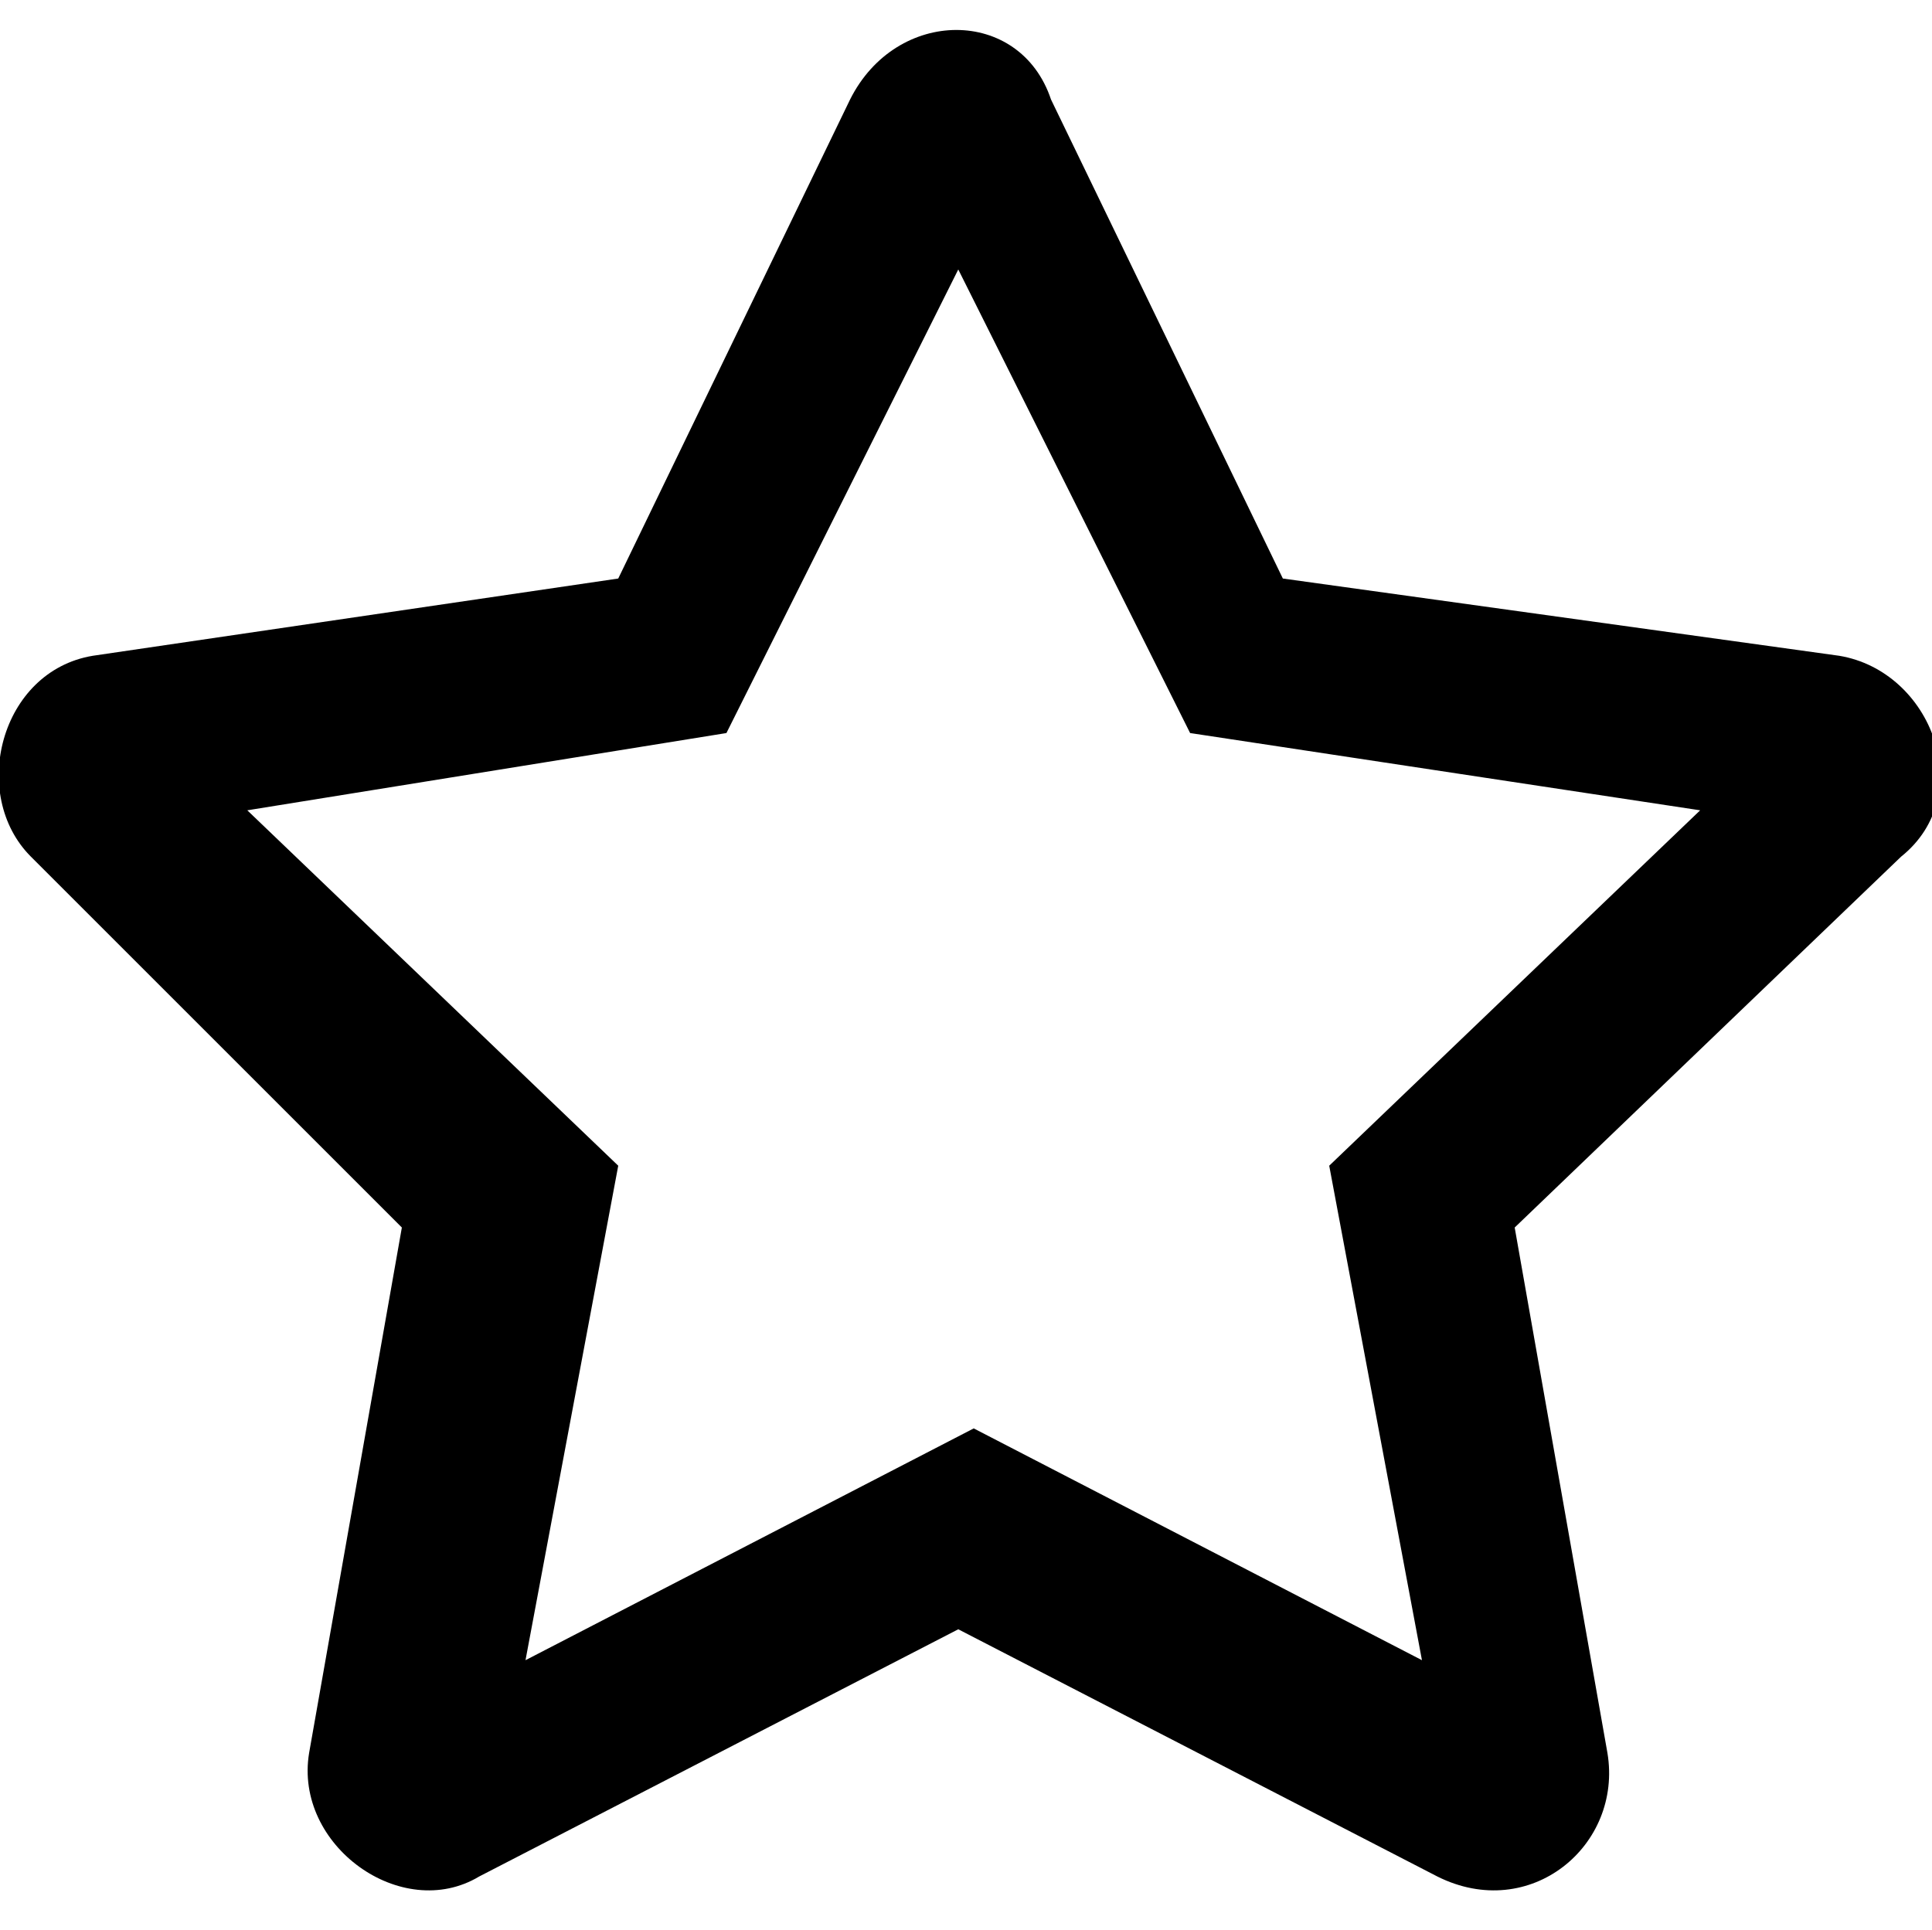 <?xml version="1.0" encoding="utf-8"?>
<!-- Generator: Adobe Illustrator 17.0.0, SVG Export Plug-In . SVG Version: 6.00 Build 0)  -->
<!DOCTYPE svg PUBLIC "-//W3C//DTD SVG 1.1//EN" "http://www.w3.org/Graphics/SVG/1.1/DTD/svg11.dtd">
<svg version="1.1" id="Layer_1" xmlns="http://www.w3.org/2000/svg" xmlns:xlink="http://www.w3.org/1999/xlink" x="0px" y="0px"
	 width="1025px" height="1024px" viewBox="0 0 1025 1024" enable-background="new 0 0 1025 1024" xml:space="preserve">
<g>
	<path d="M1008.6 454.6l-205 196.8 49.2 278.8c8.2 49.2-41 90.2-90.2 65.6l-254.2-131.2-254.2 131.2c-41 24.6-98.4-16.4-90.2-65.6l49.2-278.8-196.8-196.8c-32.8-32.8-16.4-98.4 32.8-106.6l278.8-41 123-254.2c24.6-49.2 90.2-49.2 106.6 0l123 254.2 295.2 41c49.2 8.2 73.8 73.8 32.8 106.6zM902 430l-270.6-41-123-246-123 246-254.2 41 196.8 188.6-49.2 262.4 237.8-123 237.8 123-49.2-262.4 196.8-188.6z"/>
</g>
</svg>
